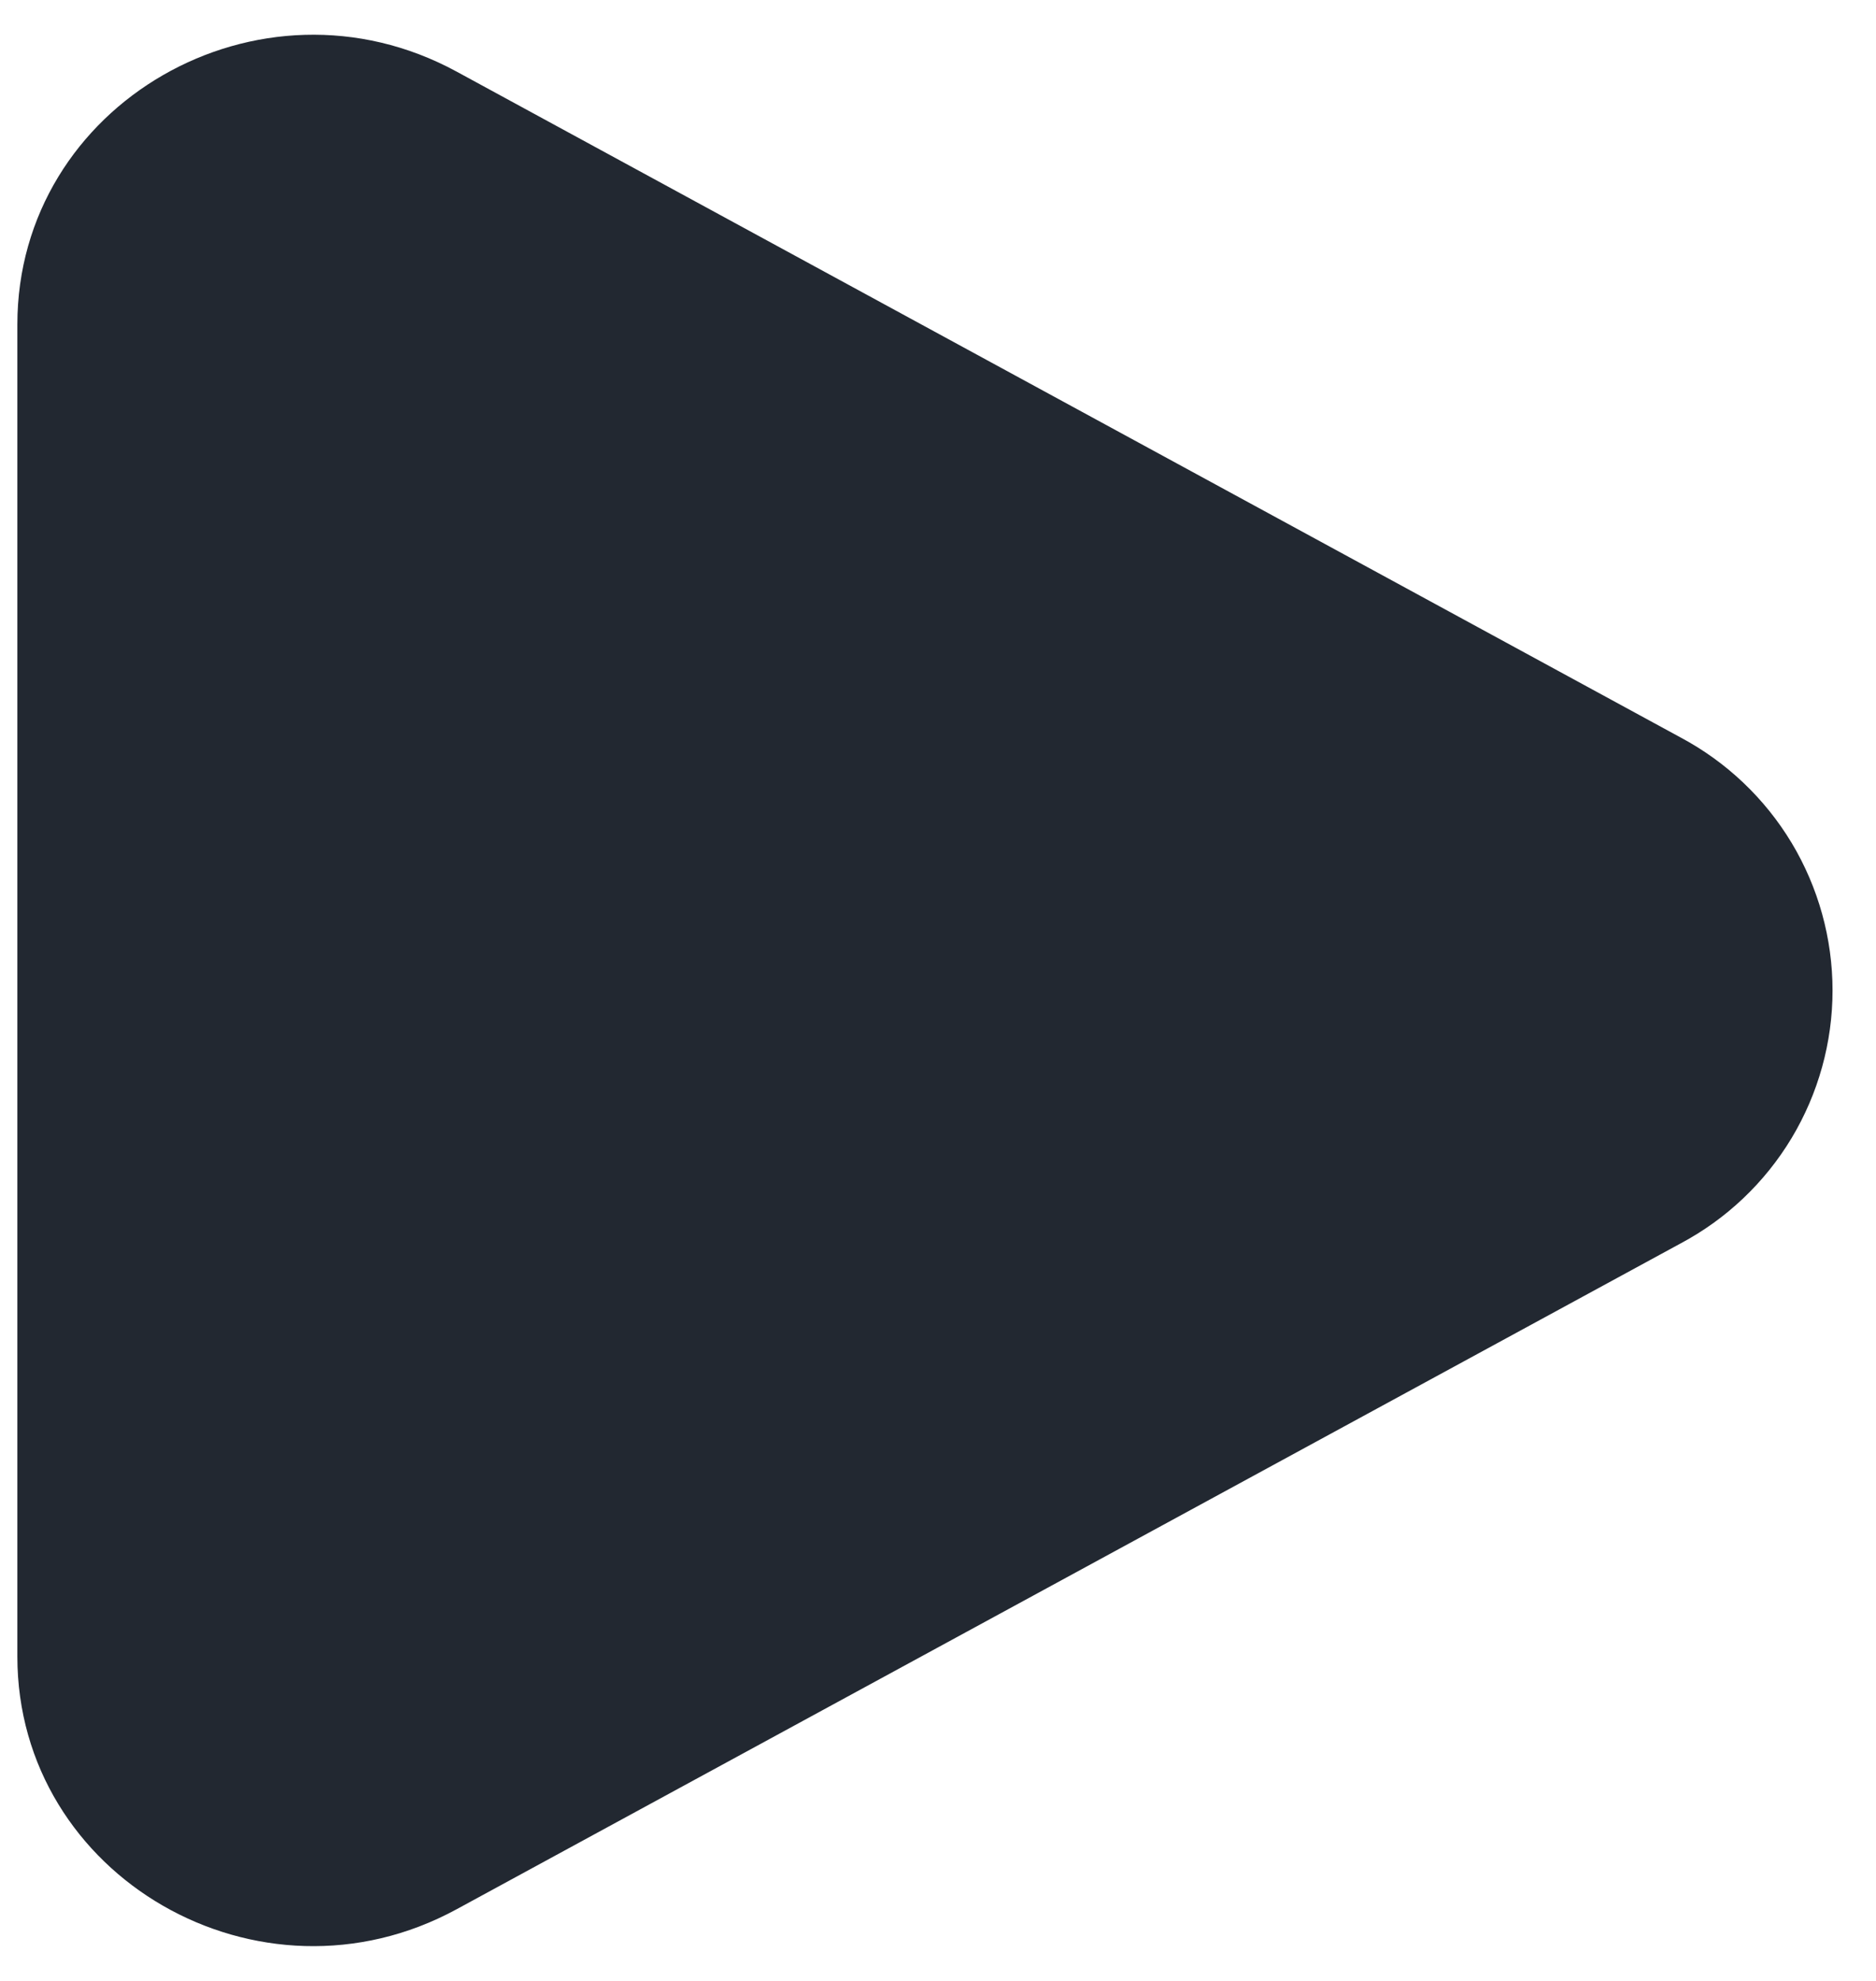 <svg width="36" height="38" viewBox="0 0 36 38" fill="none" xmlns="http://www.w3.org/2000/svg">
<path d="M32.25 14.147C33.13 14.616 33.867 15.315 34.381 16.169C34.894 17.024 35.166 18.003 35.166 19C35.166 19.997 34.894 20.976 34.381 21.831C33.867 22.686 33.13 23.385 32.25 23.853L8.761 36.626C4.979 38.683 0.333 36.006 0.333 31.775V6.227C0.333 1.992 4.979 -0.683 8.761 1.373L32.25 14.147Z" fill="#222831"/>
</svg>
